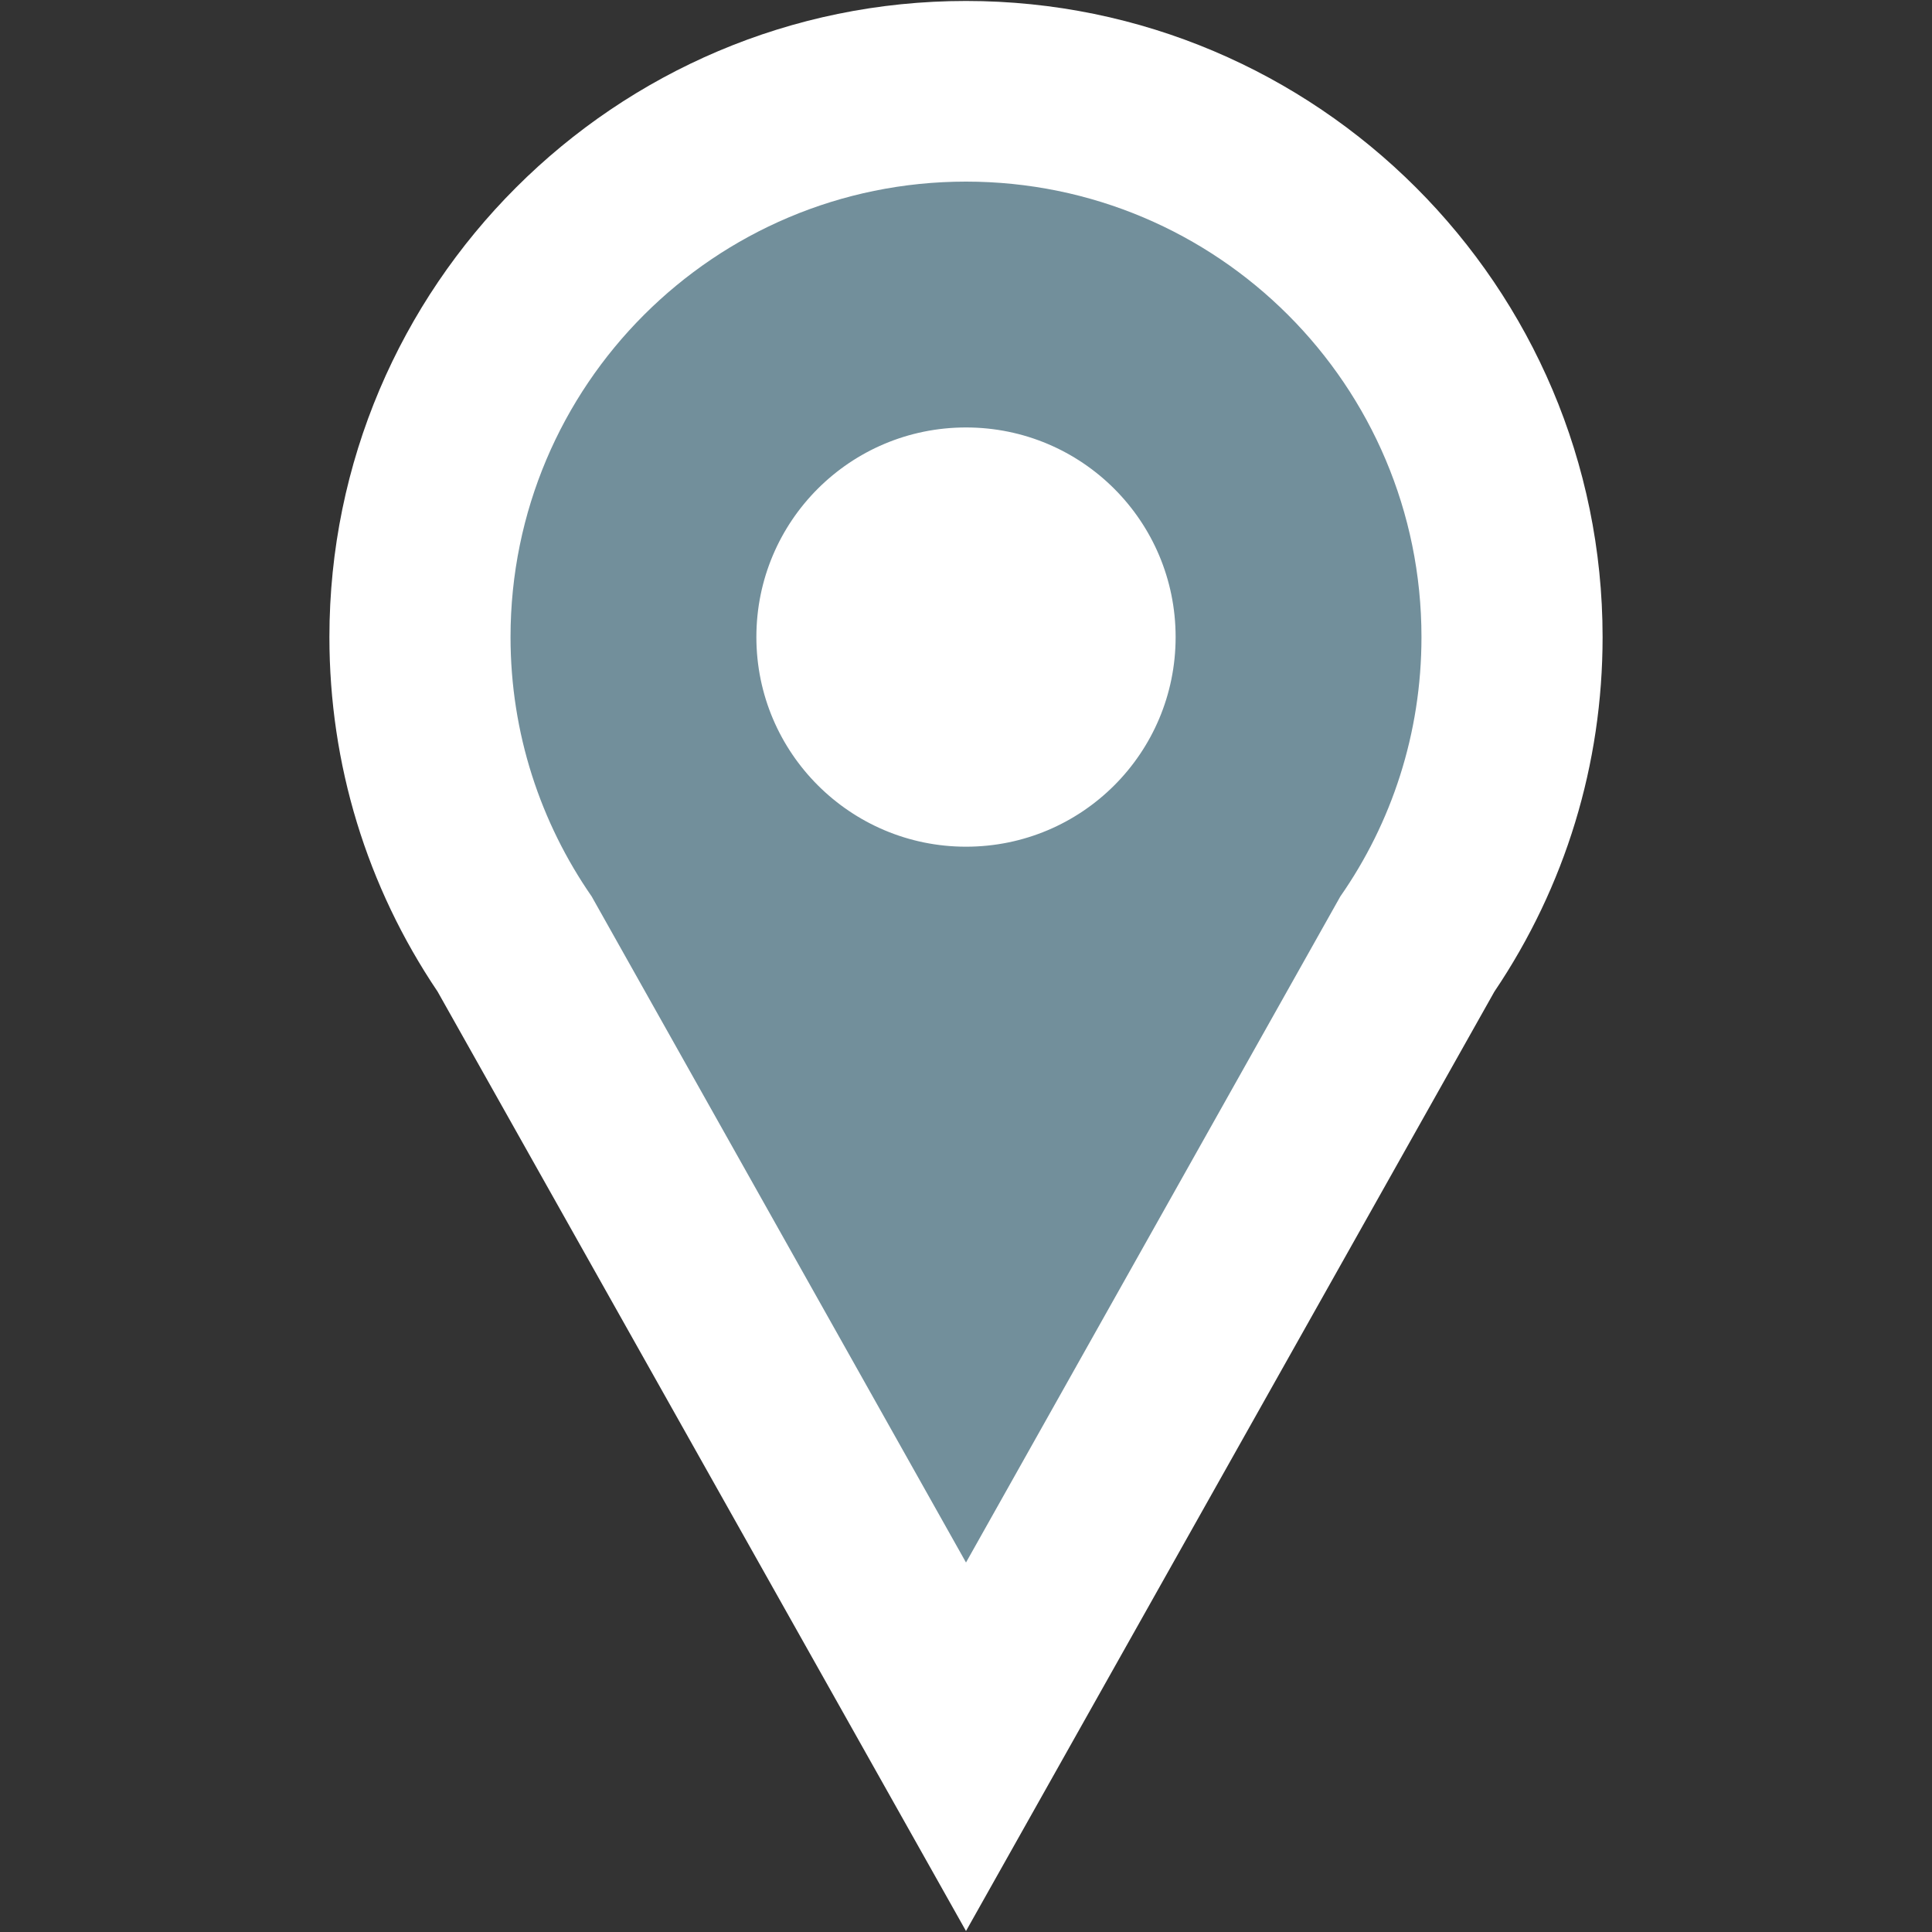 <?xml version="1.0" encoding="UTF-8"?>
<svg id="Layer_1" xmlns="http://www.w3.org/2000/svg" version="1.1" viewBox="0 0 40 40">
  <rect x="0" y="0" width="40" height="40" fill="#333333" stroke="none"/>
  <!-- Generator: Adobe Illustrator 29.6.0, SVG Export Plug-In . SVG Version: 2.1.1 Build 207)  -->
  <defs>
    <style>
      .st0 {
        fill: #fff;
      }

      .st1 {
        fill: #728f9b;
      }
    </style>
  </defs>
  <path class="st0" d="M20,.02C12.73.02,6.82,5.93,6.82,13.19c0,2.63.77,5.16,2.24,7.34l10.94,19.45,10.94-19.45c1.47-2.18,2.24-4.71,2.24-7.34C33.18,5.93,27.27.02,20,.02Z"/>
  <path class="st1" d="M20,3.76c-5.21,0-9.43,4.22-9.43,9.43,0,1.99.62,3.84,1.68,5.37l7.75,13.79,7.75-13.79c1.06-1.52,1.68-3.37,1.68-5.37,0-5.21-4.22-9.43-9.43-9.43ZM20,17.53c-2.39,0-4.34-1.94-4.34-4.34s1.94-4.34,4.34-4.34,4.34,1.94,4.34,4.34-1.94,4.34-4.34,4.34Z"/>
</svg>